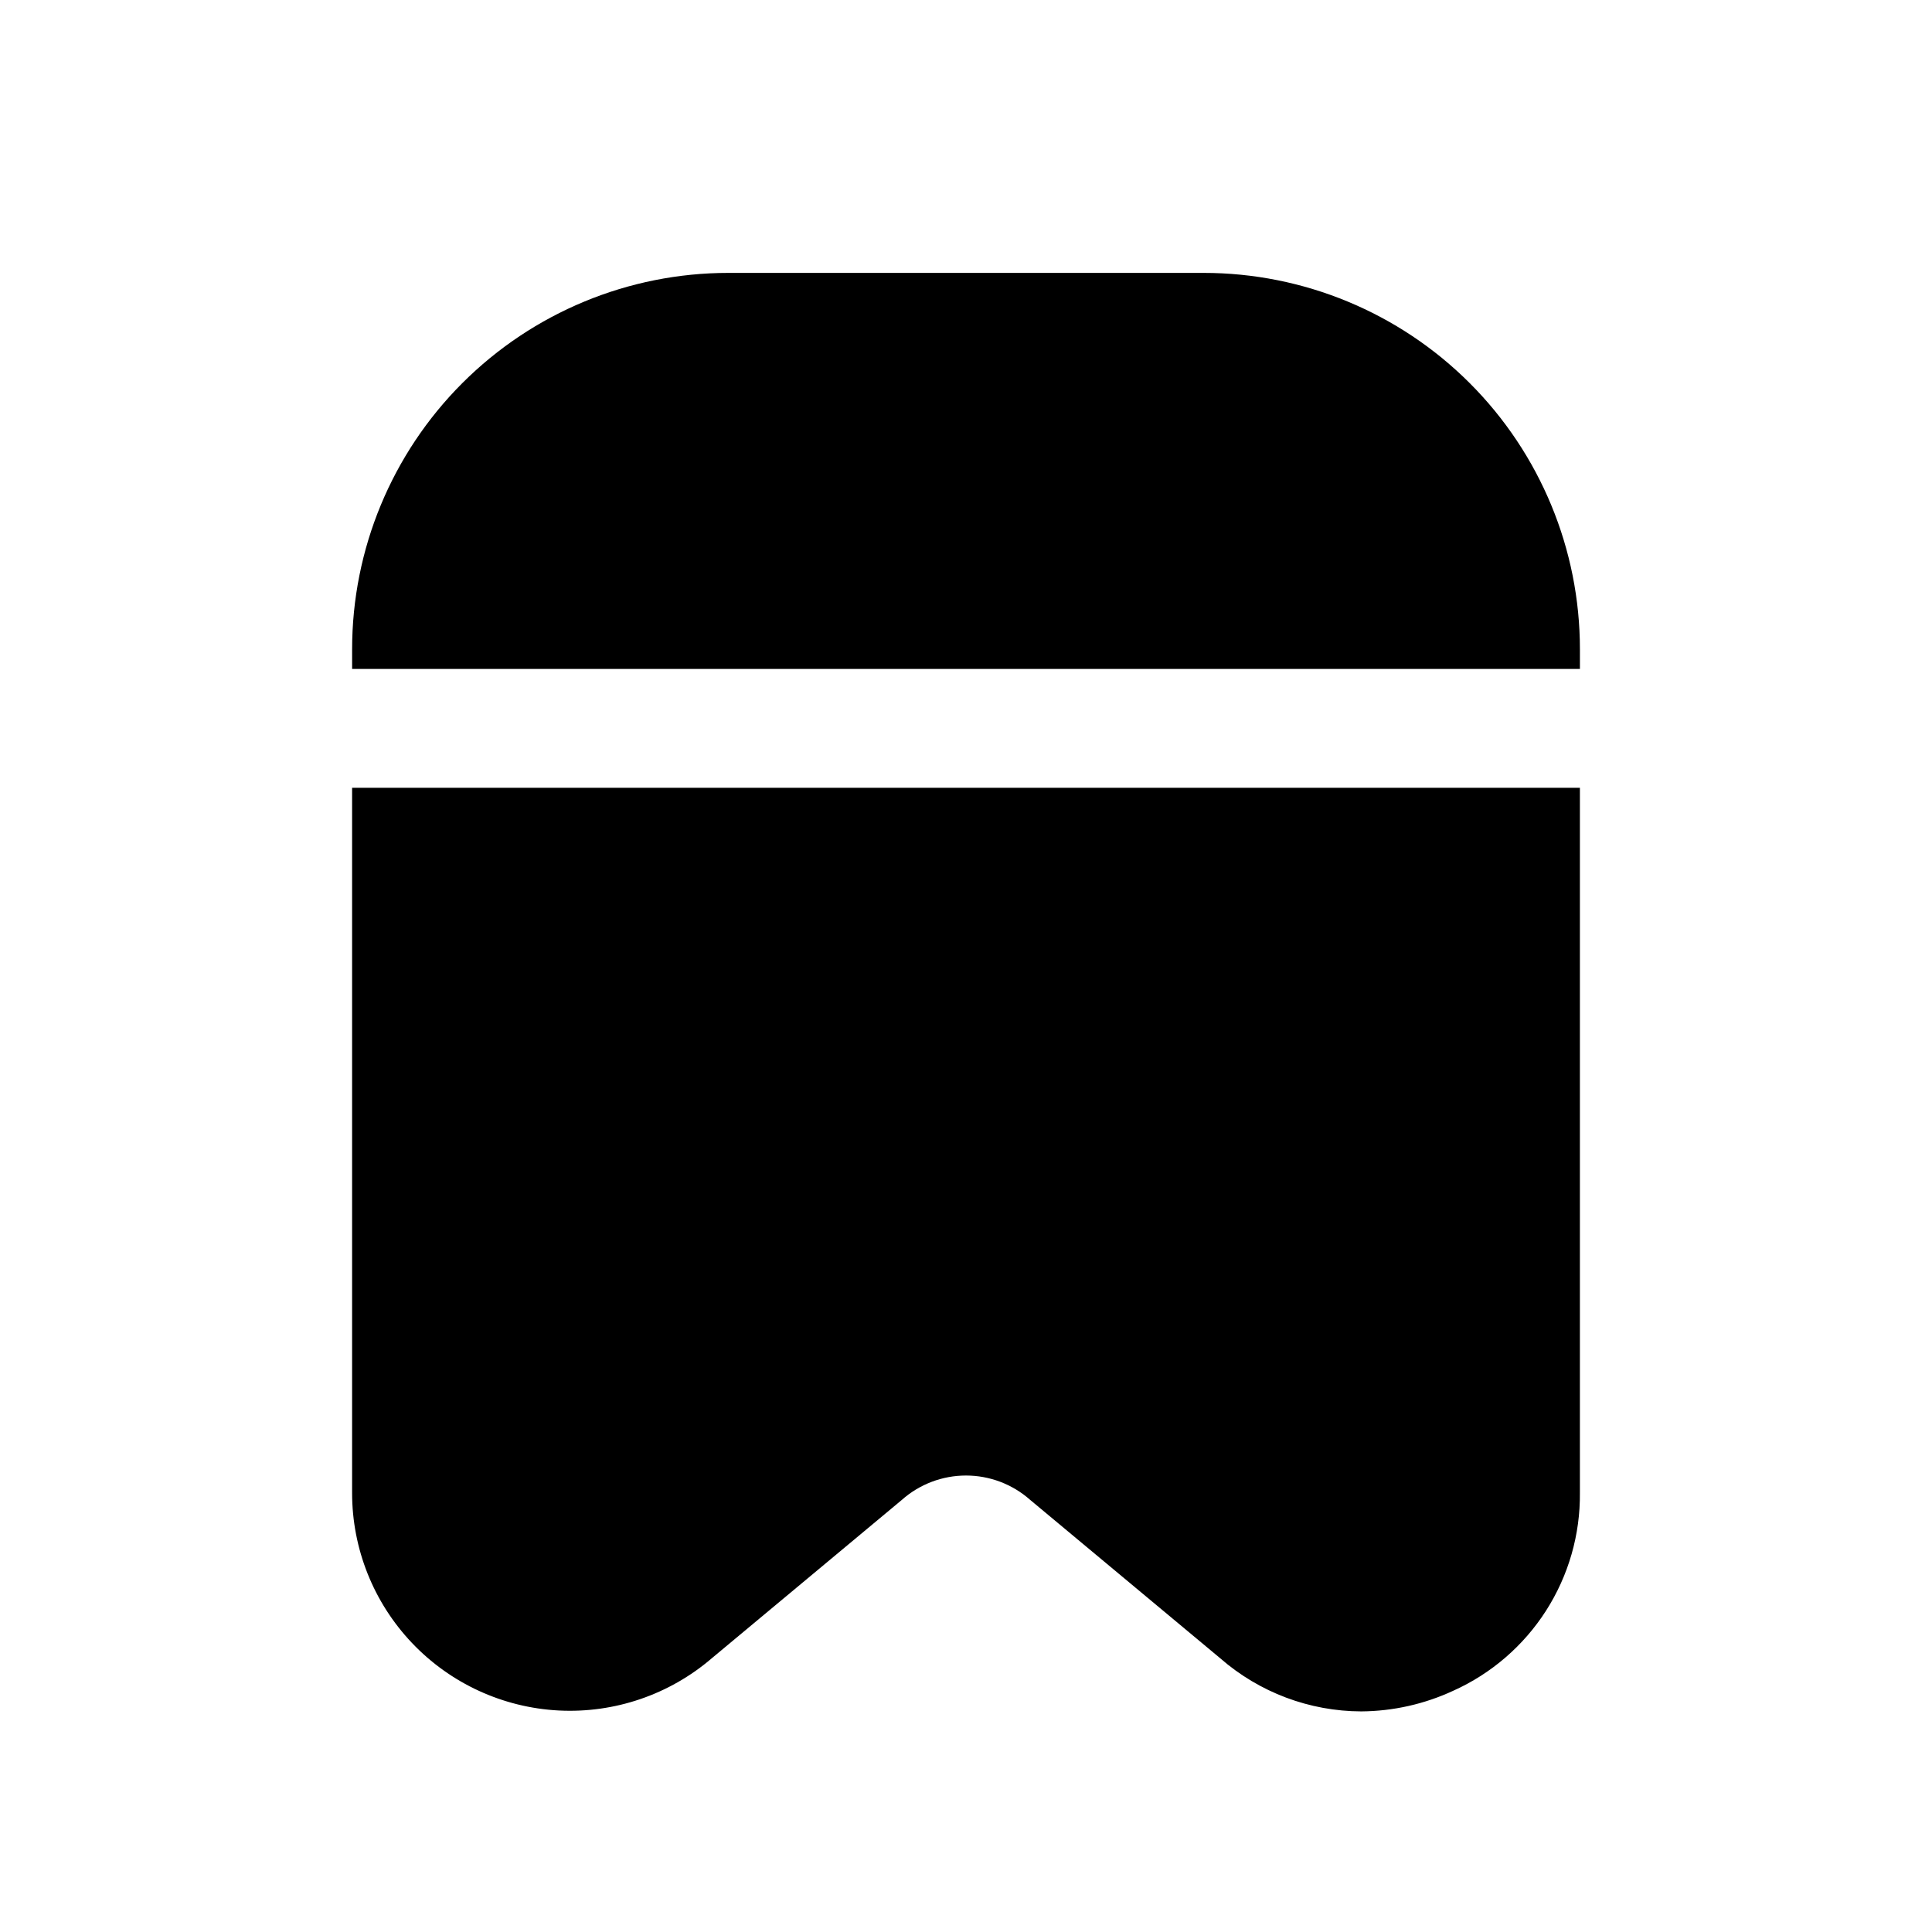<?xml version="1.0" encoding="UTF-8"?>
<!-- The Best Svg Icon site in the world: iconSvg.co, Visit us! https://iconsvg.co -->
<svg fill="#000000" width="800px" height="800px" version="1.1" viewBox="144 144 512 512" xmlns="http://www.w3.org/2000/svg">
 <g>
  <path d="m462.98 216.32h-125.95c-26.445 0-51.809 10.508-70.508 29.207-18.699 18.699-29.207 44.062-29.207 70.508v5.246h325.38v-5.246c0-26.445-10.508-51.809-29.207-70.508-18.699-18.699-44.059-29.207-70.504-29.207z"/>
  <path d="m237.31 539.6c-0.012 14.805 5.664 29.047 15.859 39.789 10.191 10.738 24.121 17.148 38.906 17.91 14.785 0.758 29.301-4.191 40.539-13.828l50.383-41.984c4.684-4.16 10.734-6.457 17.004-6.457 6.266 0 12.316 2.297 17.004 6.457l50.383 41.984h-0.004c10.355 9.031 23.625 14.027 37.367 14.066 8.414-0.059 16.719-1.918 24.352-5.461 10.094-4.531 18.648-11.91 24.617-21.23 5.965-9.324 9.082-20.18 8.969-31.246v-186.83h-325.38z"/>
 </g>
</svg>